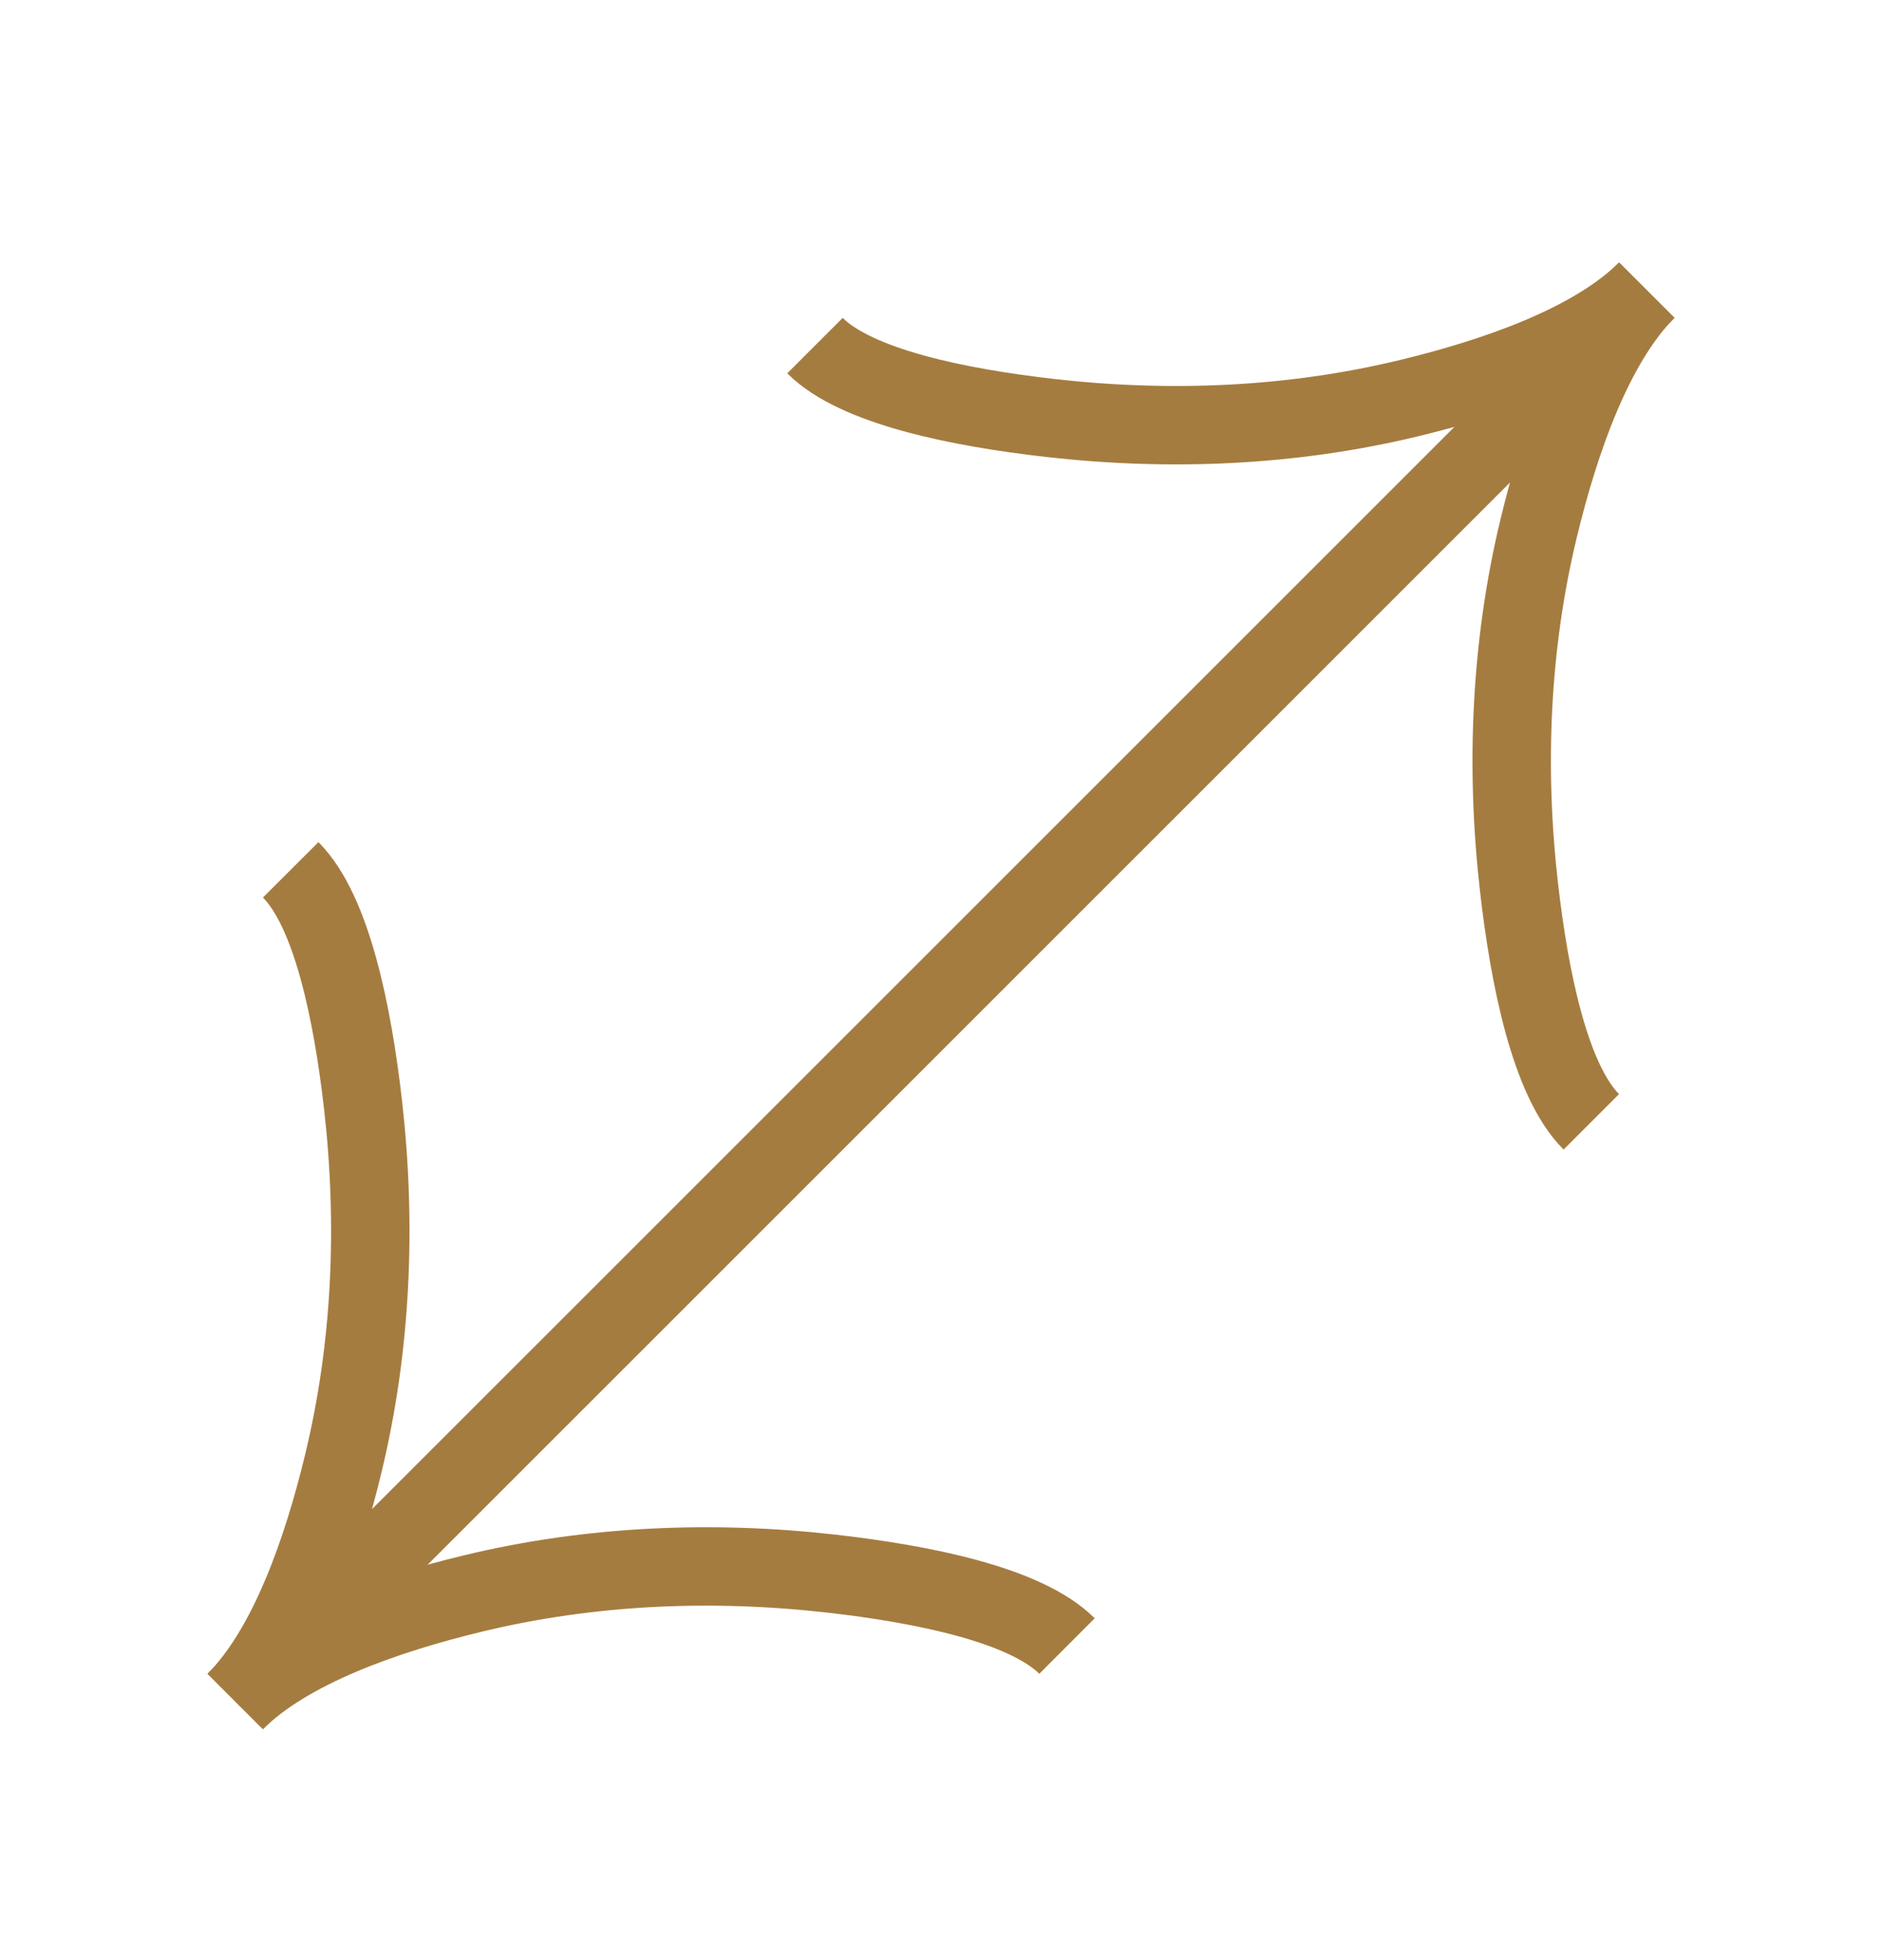 <svg width="24" height="25" viewBox="0 0 24 25" fill="none" xmlns="http://www.w3.org/2000/svg">
<path d="M21 3.701L3 21.701M21 3.701C20.324 4.377 19.077 4.811 17.961 5.08C16.471 5.439 14.925 5.504 13.402 5.332C12.22 5.198 10.918 4.933 10.393 4.408M21 3.701C20.324 4.377 19.89 5.624 19.621 6.74C19.262 8.23 19.197 9.776 19.369 11.299C19.503 12.482 19.768 13.783 20.293 14.308" stroke="#A57C3F"/>
<path d="M3 21.701L21 3.701M3 21.701C3.676 21.025 4.923 20.591 6.039 20.322C7.529 19.963 9.075 19.898 10.598 20.07C11.78 20.204 13.082 20.47 13.607 20.994M3 21.701C3.676 21.025 4.11 19.778 4.379 18.662C4.738 17.173 4.803 15.626 4.631 14.103C4.497 12.921 4.231 11.619 3.707 11.094" stroke="#A57C3F"/>
</svg>
